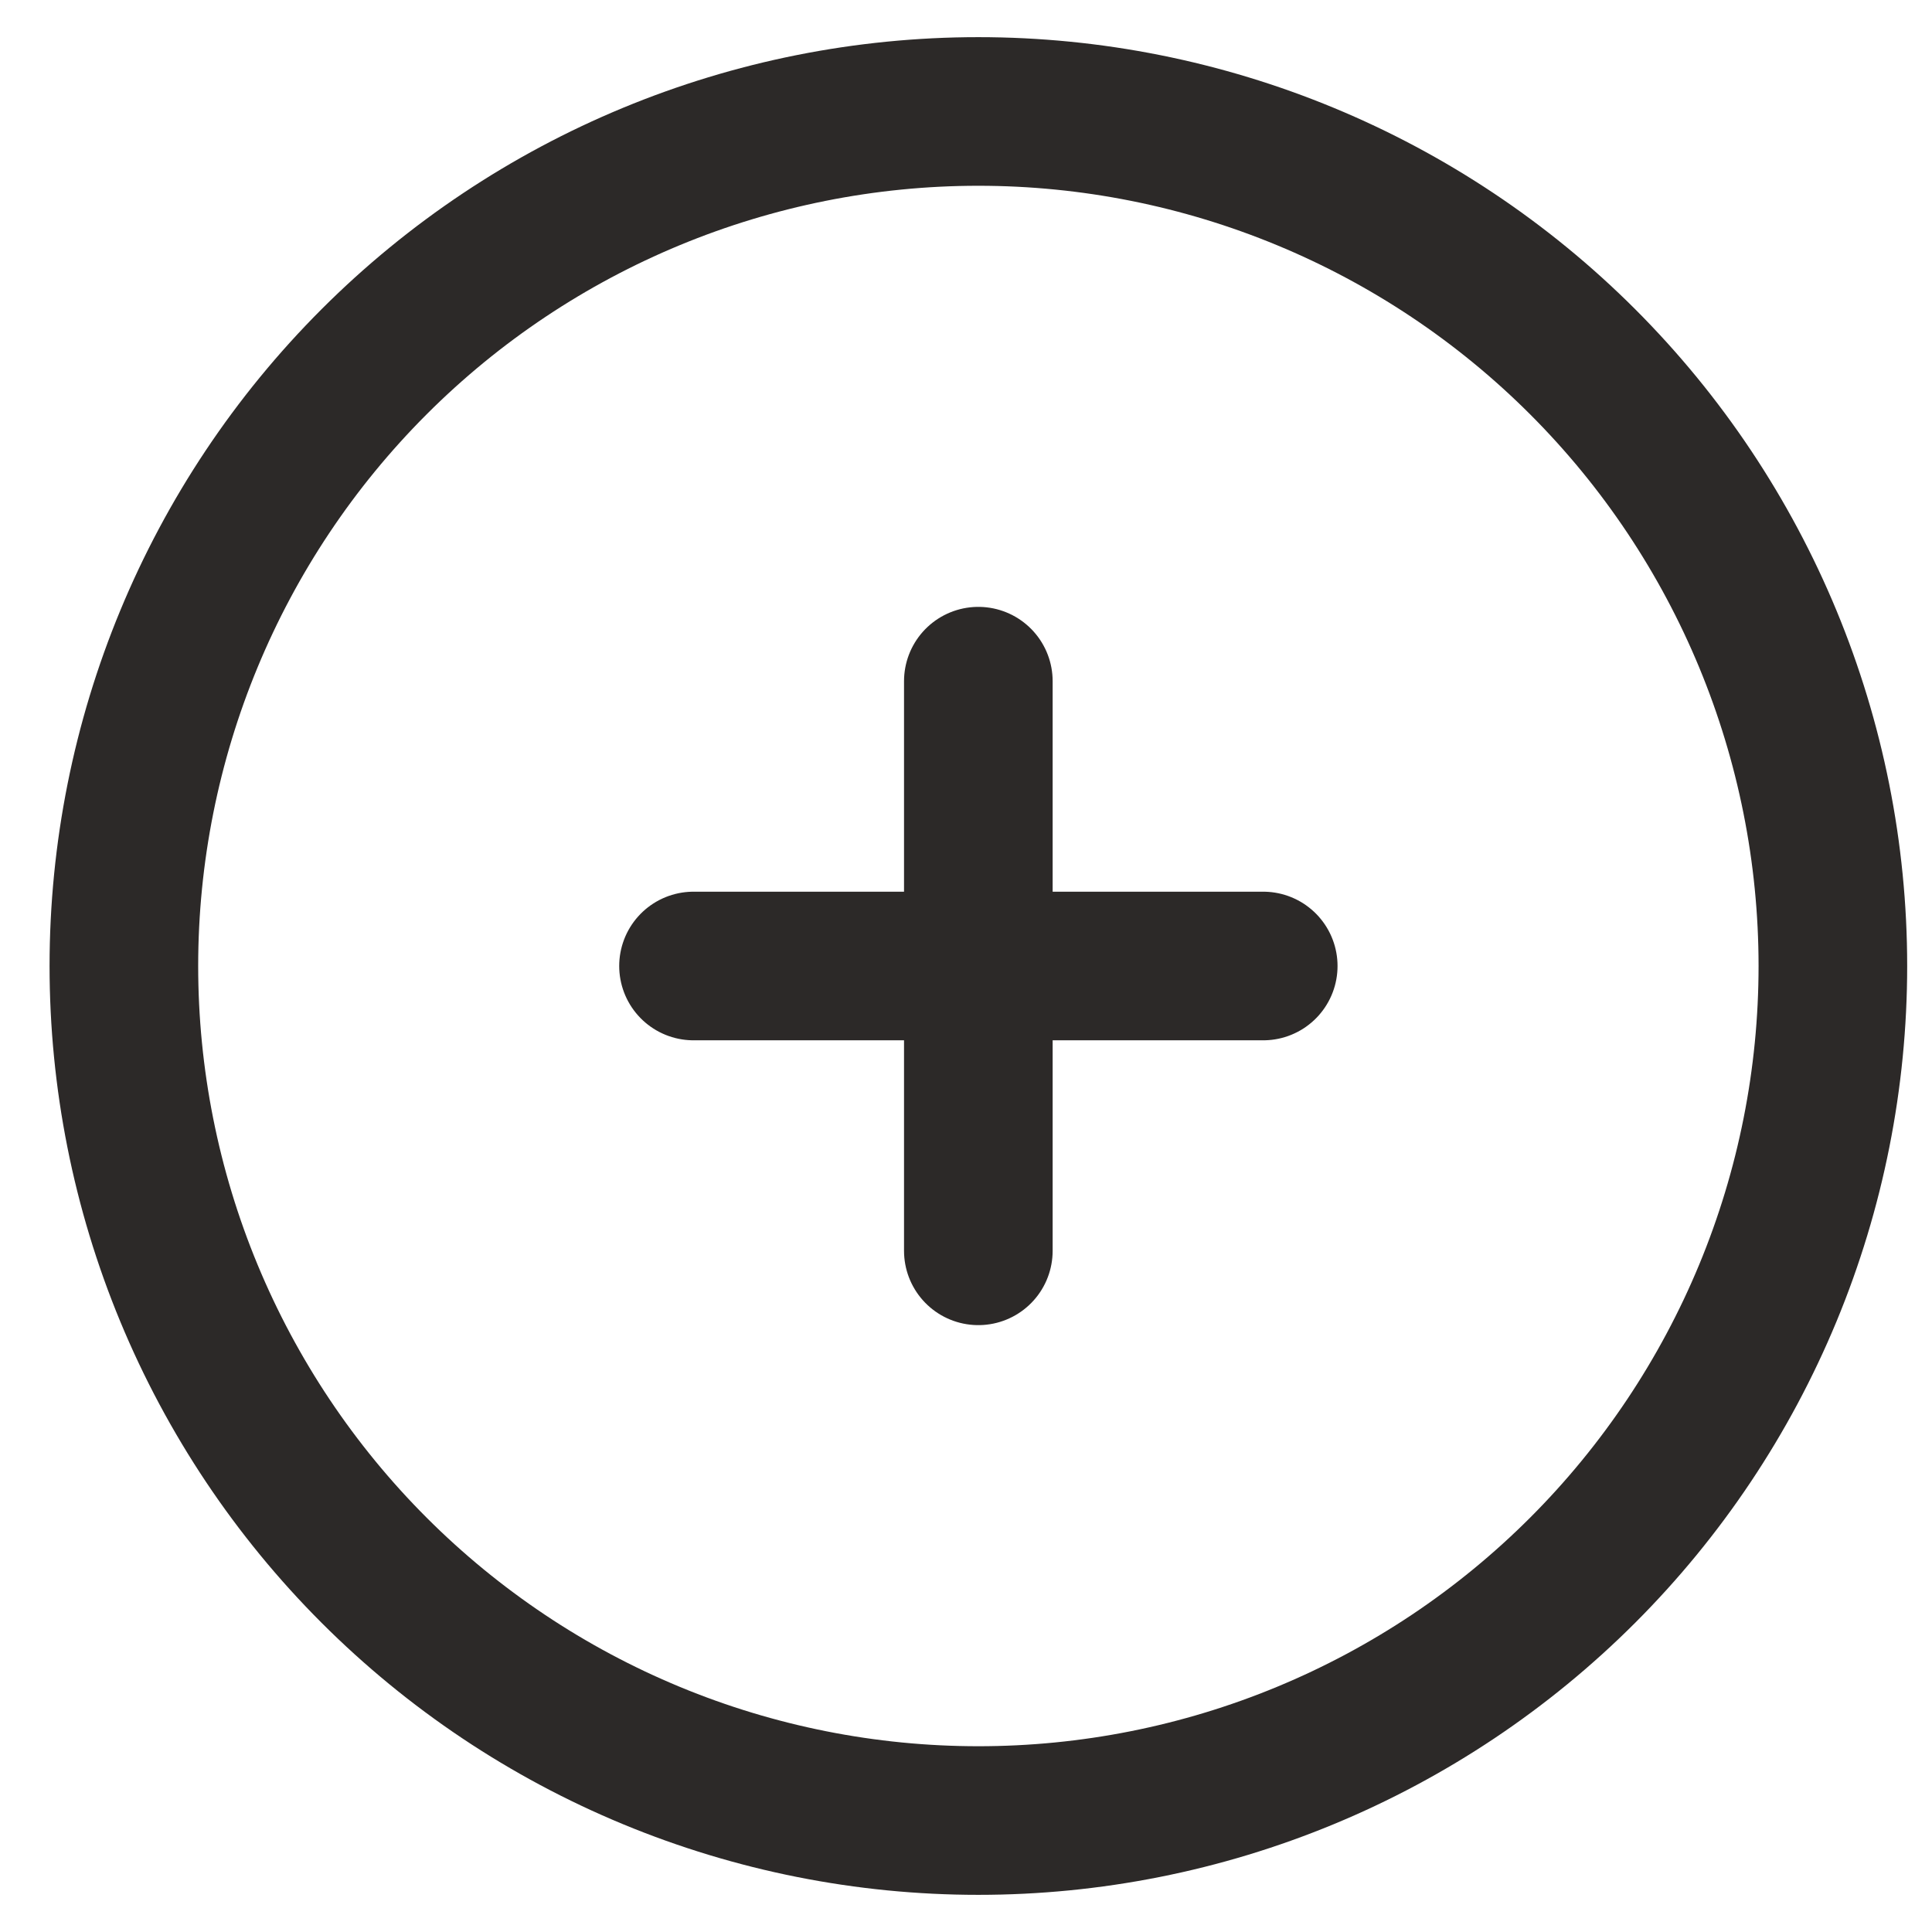 <svg xmlns="http://www.w3.org/2000/svg" width="26" height="26" viewBox="0 0 26 26" fill="none">
    <path d="M13.166 9.167V16.833M17 13H9.333M24.666 13C24.666 14.51 24.369 16.006 23.791 17.401C23.213 18.796 22.366 20.064 21.298 21.132C20.23 22.2 18.963 23.047 17.567 23.625C16.172 24.203 14.677 24.5 13.166 24.5C11.656 24.5 10.161 24.203 8.766 23.625C7.37 23.047 6.103 22.2 5.035 21.132C3.967 20.064 3.12 18.796 2.542 17.401C1.964 16.006 1.667 14.51 1.667 13C1.667 9.95 2.878 7.025 5.035 4.868C7.191 2.712 10.117 1.5 13.166 1.5C16.216 1.5 19.142 2.712 21.298 4.868C23.455 7.025 24.666 9.95 24.666 13Z" stroke="#2C2928" stroke-width="2" stroke-linecap="round" stroke-linejoin="round"/>
</svg>